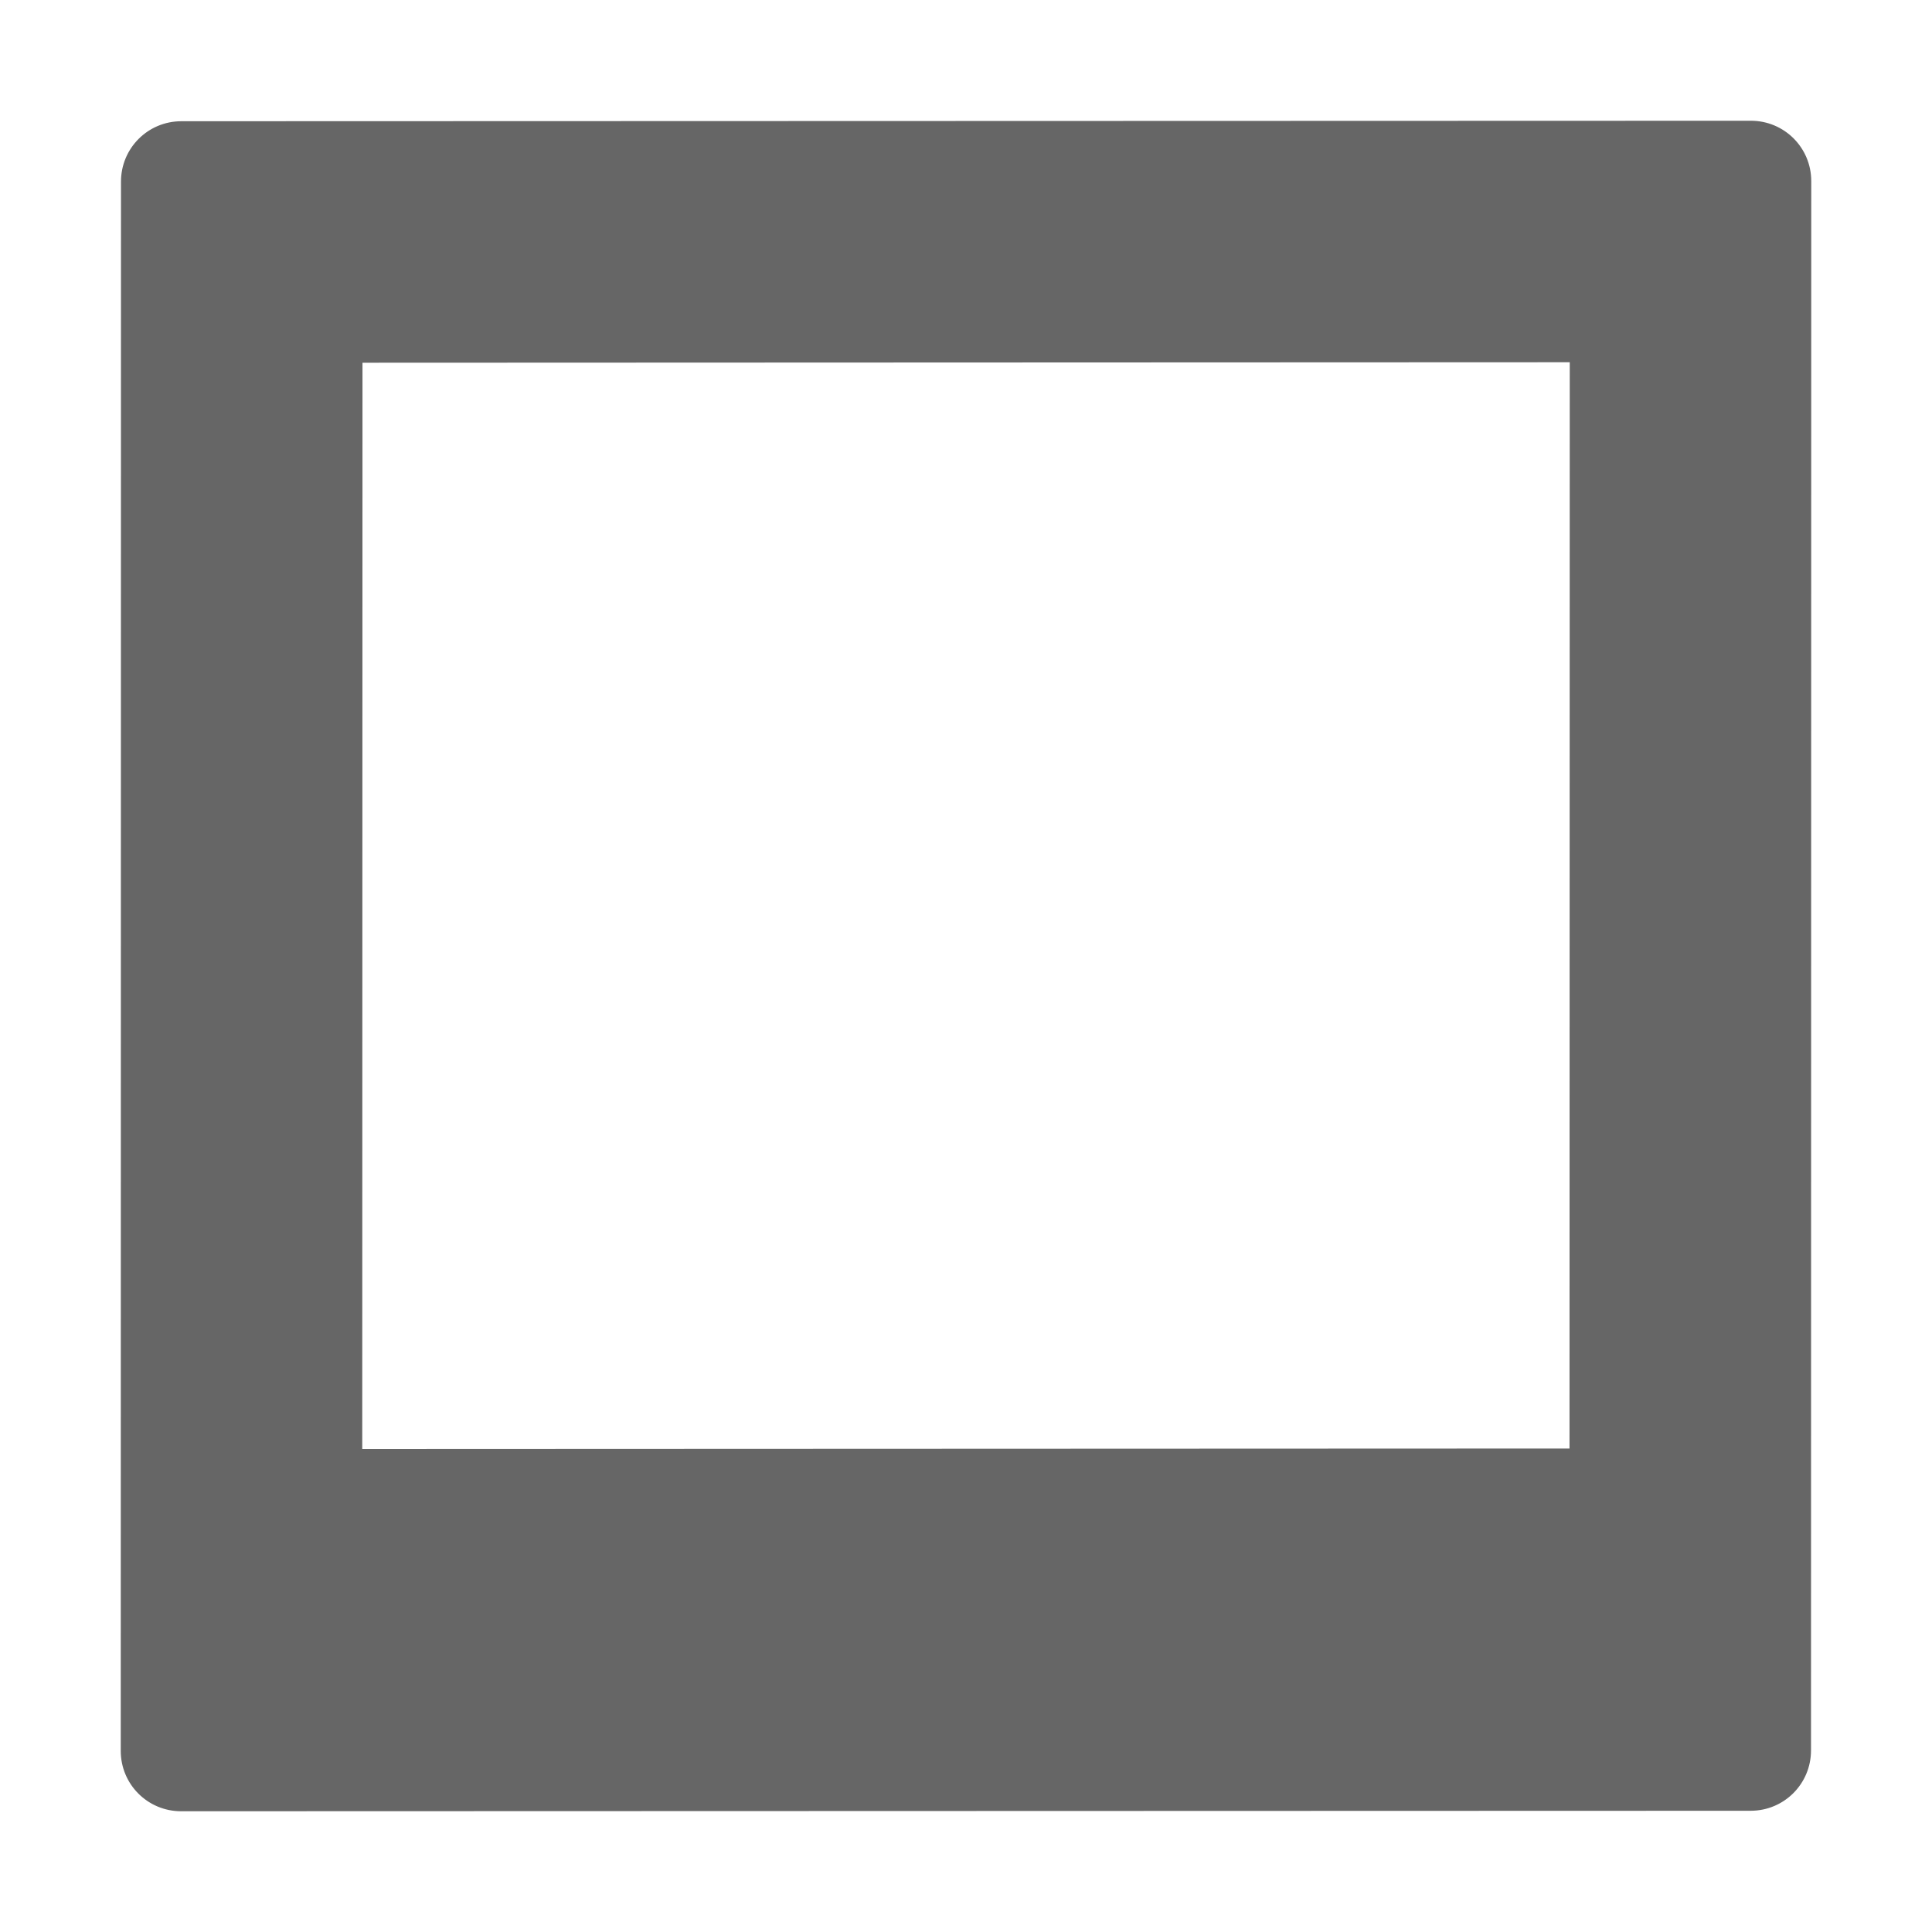 <svg height='16' width='16' xmlns='http://www.w3.org/2000/svg'>
    <g transform='translate(-272.998 -124.996)'>
        
        <path color='#000' d='M274.5 126c-.277 0-.5.223-.5.5l-.002 12.996c0 .277.223.5.5.5l12.998-.004c.277 0 .5-.223.5-.5l.002-12.996c0-.277-.223-.5-.5-.5zm1.5 2l9.998-.004-.002 8.996-9.998.004z' fill='#666' overflow='visible' style='marker:none'/>
    </g>
</svg>
